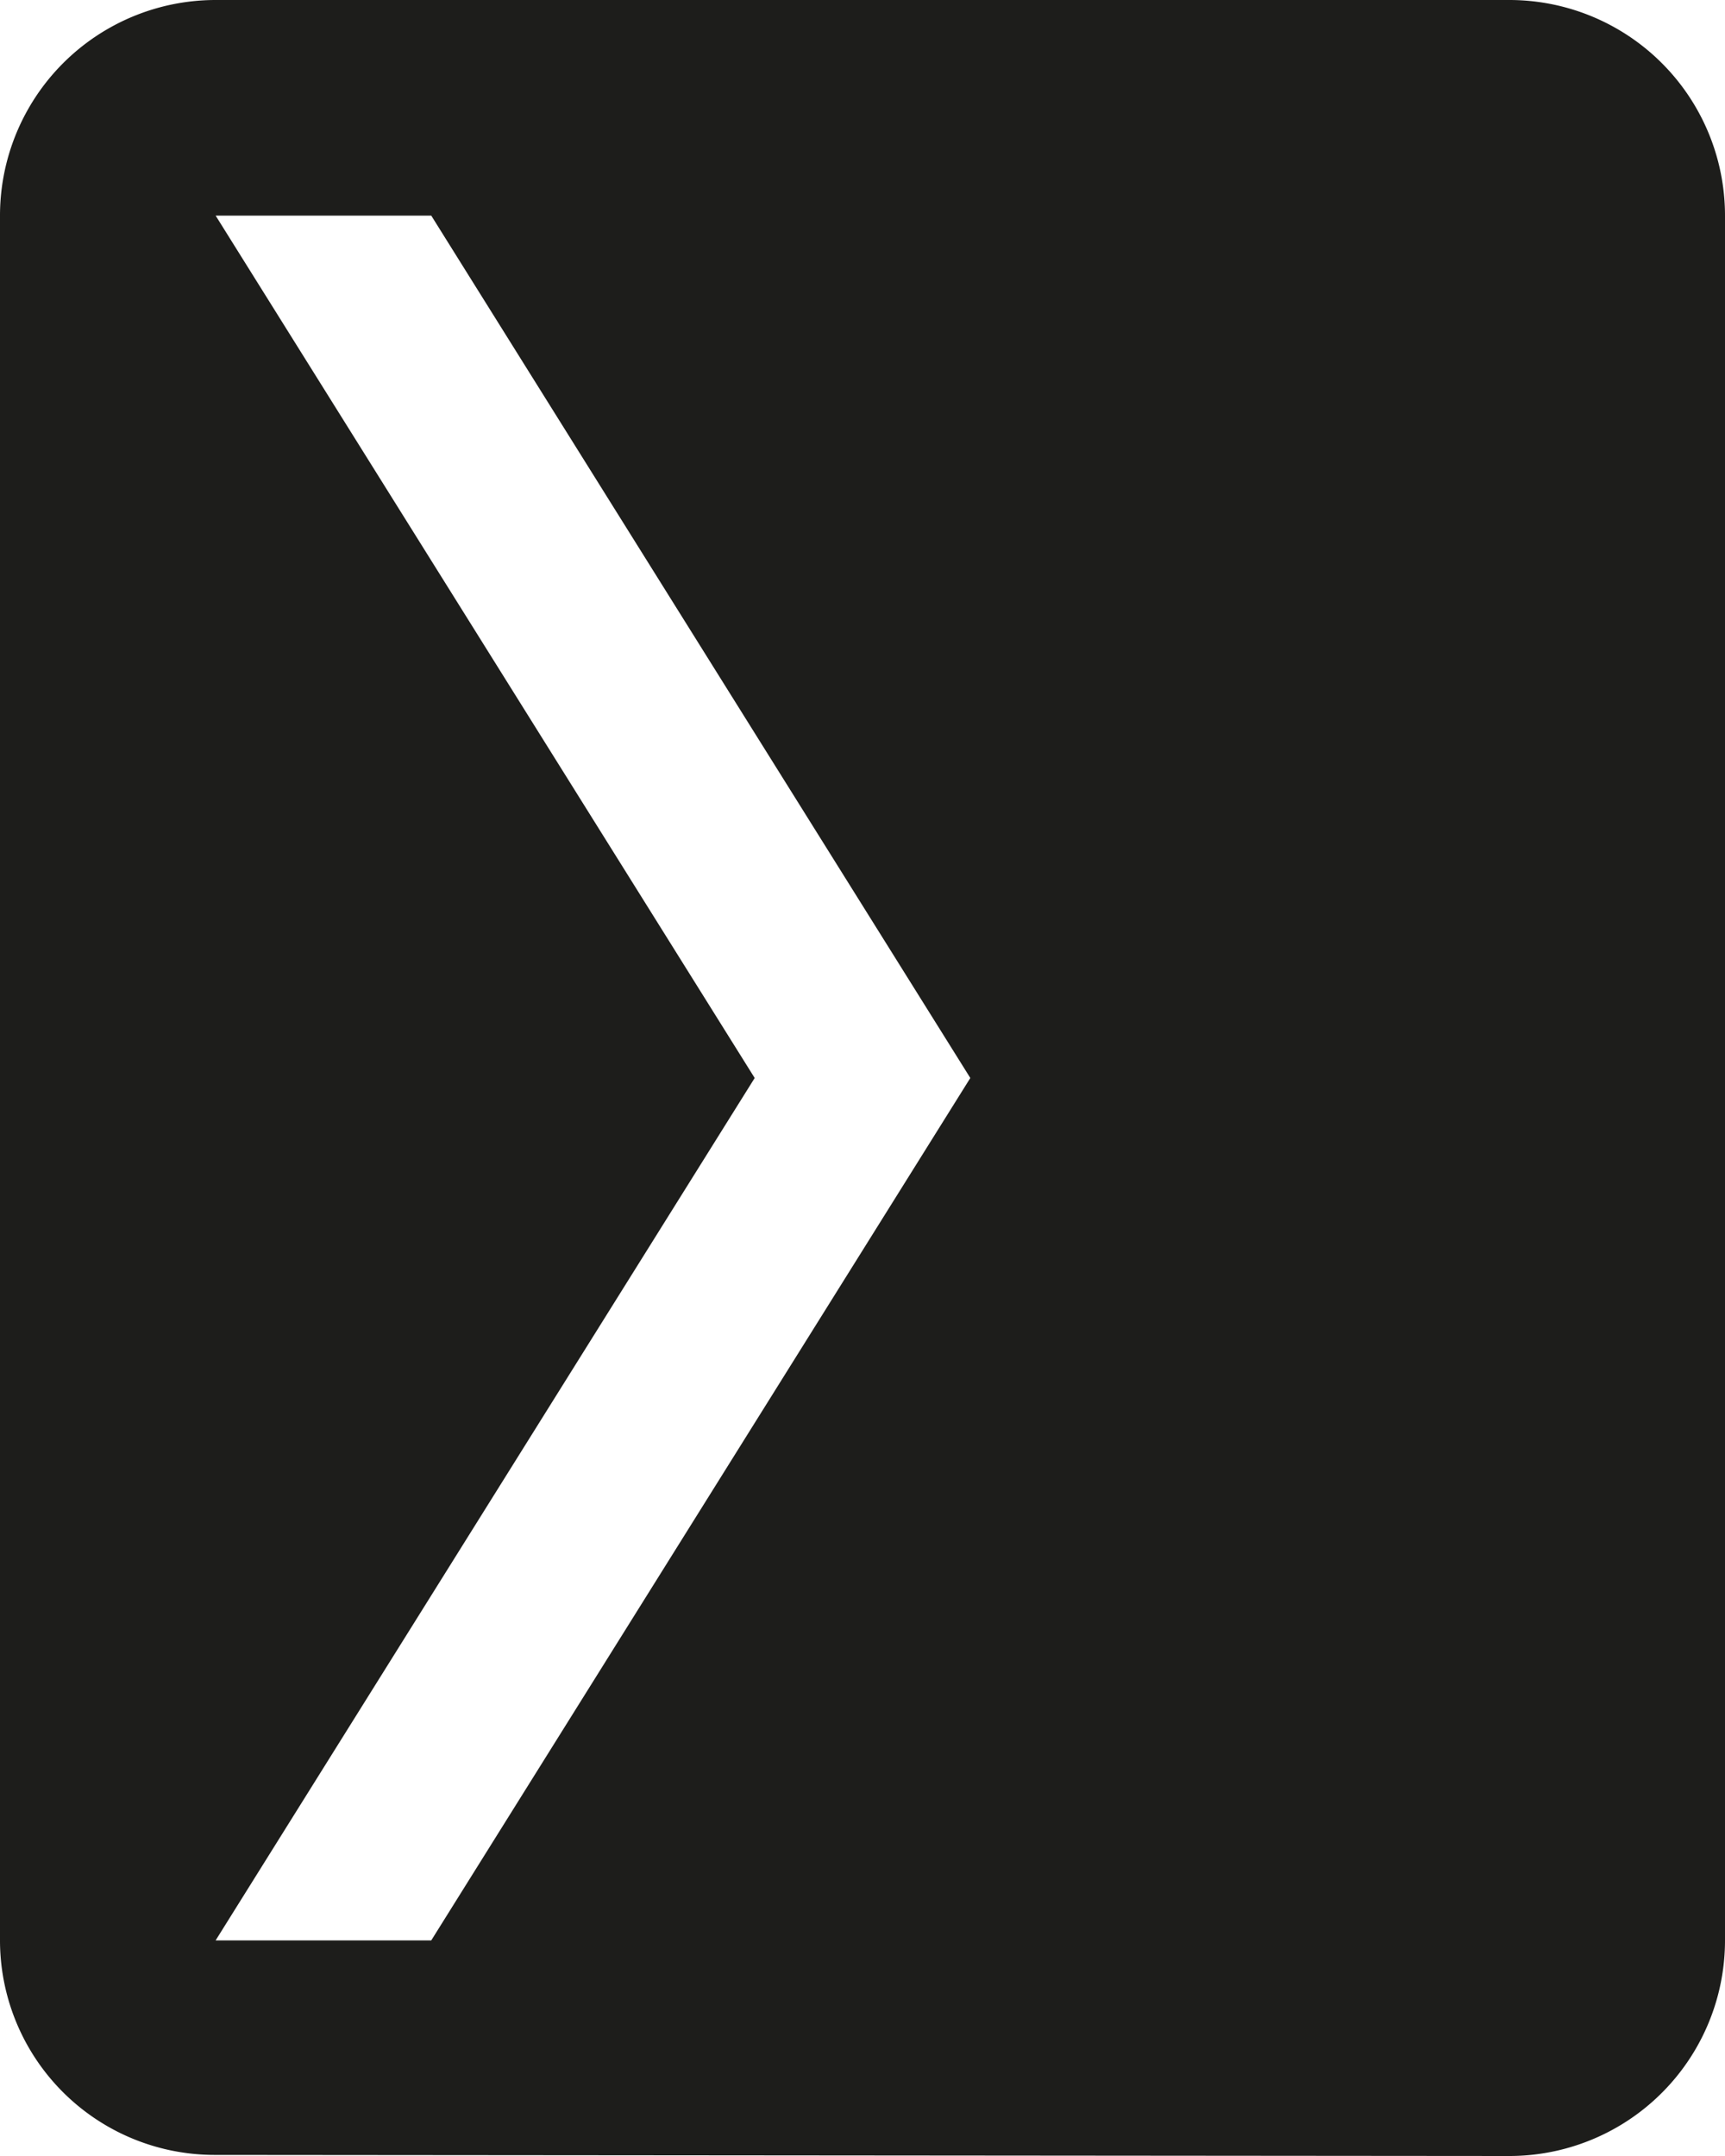 <svg xmlns="http://www.w3.org/2000/svg" width="16" height="20" viewBox="0 0 16 20">
  <path id="Icon_metro-mail" data-name="Icon metro-mail" d="M23.141,7.712h-16a1.991,1.991,0,0,0-1.99,2l-.01,12a2,2,0,0,0,2,2h16a2,2,0,0,0,2-2v-12a2,2,0,0,0-2-2Zm0,4-8,5-8-5v-2l8,5,8-5v2Z" transform="translate(-7.712 25.141) rotate(-90)" fill="#1d1d1b"/>
</svg>

